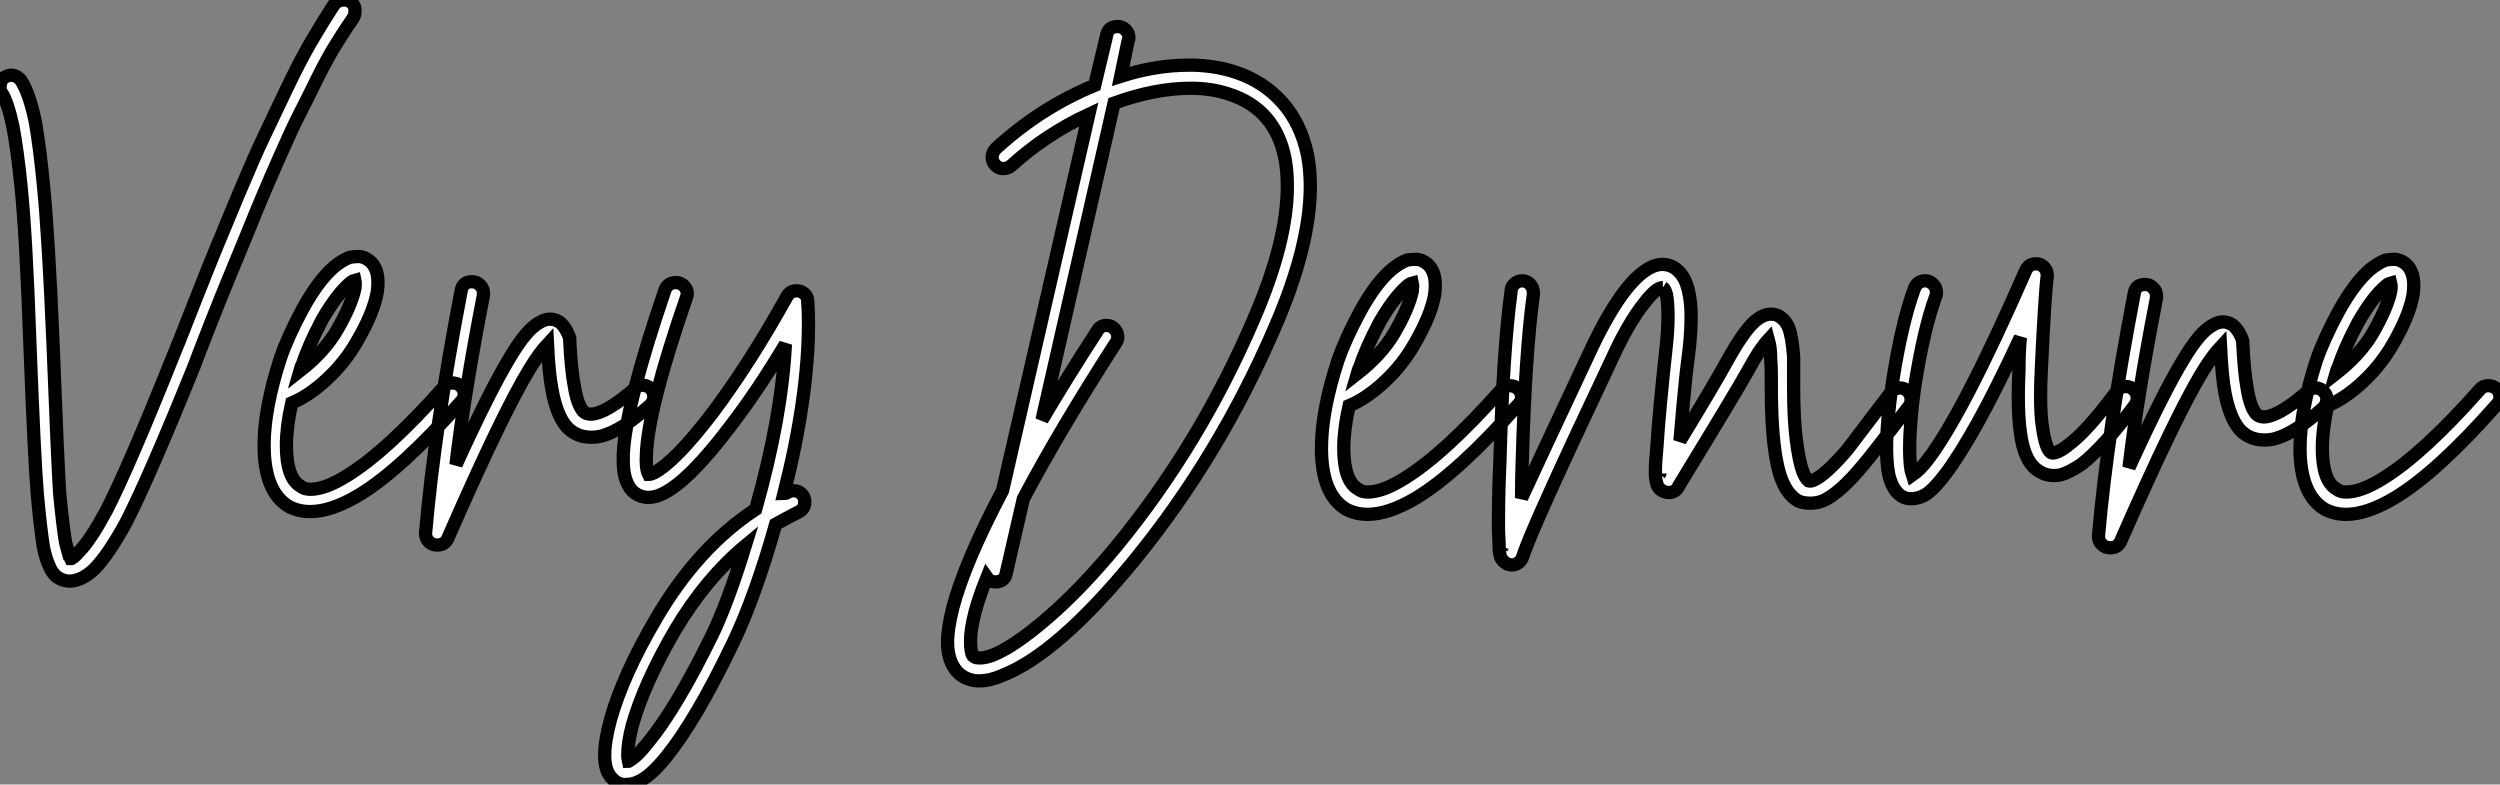 <?xml version="1.0" standalone="no"?>
<svg xmlns="http://www.w3.org/2000/svg" viewBox="0.999 13 188.285 59.087"><rect x="0.999" y="13" width="188.285" height="59.087" fill="#808080" stroke="none"/><path d="M27.22-31.36L27.22-31.36Q27.22-31.36 27.27-31.36L27.27-31.36Q27.61-31.36 27.86-31.11Q28.11-30.86 28.06-30.46L28.06-30.46Q28.06-30.24 27.94-30.02L27.94-30.02Q27.27-29.06 26.60-27.97Q25.93-26.88 25.20-25.40Q24.47-23.91 23.88-22.76Q23.30-21.62 22.46-19.71Q21.62-17.81 21.17-16.74Q20.72-15.68 19.80-13.41Q18.87-11.14 18.51-10.28Q18.14-9.41 17.16-6.92Q16.18-4.42 15.96-3.81L15.96-3.81Q12.54 4.65 10.81 8.01L10.81 8.01Q9.52 10.36 8.51 11.42L8.51 11.42Q7.90 12.04 7.28 12.26L7.28 12.26Q6.44 12.60 5.71 12.15L5.71 12.15Q5.26 11.87 4.98 11.14L4.98 11.14Q4.76 10.64 4.59 9.80L4.59 9.80Q4.37 8.40 4.14 5.88L4.14 5.88Q3.92 3.30 3.58-5.49L3.58-5.49Q3.30-13.55 2.91-17.36L2.91-17.36Q2.63-20.10 2.30-21.84L2.30-21.84Q1.90-23.69 1.46-24.36L1.46-24.36Q1.29-24.58 1.34-24.86L1.34-24.86Q1.34-25.26 1.60-25.48Q1.85-25.70 2.24-25.70L2.24-25.70Q2.63-25.65 2.91-25.31L2.91-25.31Q3.53-24.36 3.98-22.23L3.98-22.23Q4.31-20.38 4.59-17.53L4.59-17.53Q4.98-13.66 5.32-5.54L5.32-5.54Q5.66 3.14 5.82 5.77L5.82 5.77Q6.05 8.18 6.27 9.52L6.27 9.52Q6.44 10.14 6.55 10.53L6.55 10.53Q6.61 10.58 6.66 10.70L6.66 10.70Q6.66 10.70 6.72 10.70L6.72 10.70Q6.94 10.58 7.28 10.19L7.28 10.19Q8.12 9.35 9.30 7.17L9.30 7.17Q10.98 3.92 14.34-4.48L14.34-4.48Q14.56-4.98 15.90-8.40Q17.25-11.82 17.67-12.82Q18.09-13.83 19.29-16.72Q20.50-19.60 21.17-21Q21.84-22.40 22.85-24.53Q23.86-26.66 24.75-28.20Q25.65-29.74 26.49-31.02L26.49-31.02Q26.77-31.36 27.22-31.36ZM6.61 10.70L6.61 10.70Q6.61 10.70 6.61 10.70ZM28.34-12.04L28.34-12.04Q28.67-12.04 29.01-11.82L29.01-11.82Q29.57-11.48 29.74-10.70L29.74-10.70Q29.85-10.14 29.74-9.35L29.74-9.35Q29.46-7.78 28.22-5.66L28.22-5.66Q27.33-4.09 25.98-2.83Q24.64-1.57 23.30-1.01L23.30-1.01Q22.90 0.78 22.90 2.18L22.90 2.18Q22.90 4.65 23.97 5.26L23.97 5.26Q24.25 5.49 24.70 5.49L24.70 5.49Q25.82 5.49 27.44 4.48L27.44 4.48Q30.46 2.63 34.78-2.24L34.78-2.24Q35-2.52 35.39-2.52L35.39-2.52Q35.78-2.52 36.04-2.27Q36.29-2.02 36.29-1.68L36.29-1.68Q36.29-1.34 36.06-1.12L36.06-1.12Q31.58 3.98 28.34 5.94L28.34 5.94Q26.26 7.17 24.70 7.17L24.70 7.17Q23.80 7.17 23.07 6.78L23.07 6.78Q21.22 5.66 21.22 2.18L21.22 2.18Q21.22-0.62 22.46-4.42L22.46-4.42Q23.02-6.05 24.14-8.12L24.14-8.12Q25.31-10.25 26.49-11.26L26.49-11.26Q27.10-11.76 27.66-11.98L27.66-11.98Q28-12.04 28.34-12.04ZM28.06-10.25L28.06-10.25Q27.83-10.19 27.61-9.97L27.61-9.97Q26.66-9.13 25.59-7.28L25.59-7.28Q24.58-5.38 24.08-3.86L24.08-3.86Q24.02-3.81 23.91-3.42L23.91-3.42Q25.76-4.87 26.71-6.50L26.71-6.50L26.71-6.50Q27.78-8.34 28.06-9.63L28.06-9.63Q28.11-10.02 28.06-10.25ZM36.85-10.14L36.85-10.14Q36.85-10.14 36.90-10.14L36.90-10.14Q37.24-10.14 37.49-9.88Q37.74-9.63 37.74-9.30L37.74-9.30Q37.74-9.24 37.74-9.13L37.74-9.13Q36.29-1.68 35.67 3.64L35.67 3.64Q38.25-2.02 39.76-4.48L39.76-4.48Q40.99-6.55 41.94-7.06L41.94-7.06Q42.73-7.56 43.46-7.11L43.46-7.11Q43.96-6.72 44.24-5.88L44.24-5.88Q44.24-5.77 44.24-5.66L44.24-5.66Q44.35-3.47 44.58-2.30L44.58-2.30Q44.80-0.90 45.25-0.39L45.25-0.39Q45.58-0.06 46.20-0.22L46.20-0.22Q47.32-0.50 49.17-2.13L49.17-2.13Q49.39-2.35 49.73-2.35L49.73-2.35Q50.06-2.35 50.32-2.10Q50.57-1.85 50.57-1.51L50.57-1.51Q50.57-1.12 50.29-0.84L50.29-0.84Q49.22 0.11 48.36 0.67Q47.49 1.23 46.70 1.46L46.70 1.46Q46.31 1.57 45.86 1.57L45.86 1.57Q44.69 1.57 43.96 0.73L43.96 0.73Q43.23-0.17 42.90-2.02L42.90-2.02Q42.67-3.19 42.56-5.43L42.56-5.43Q41.94-4.76 41.22-3.58L41.22-3.58Q39.20-0.28 35.06 9.18L35.06 9.18Q34.83 9.69 34.27 9.69L34.27 9.69Q33.88 9.69 33.63 9.44Q33.38 9.18 33.38 8.85L33.38 8.85Q33.38 8.85 33.38 8.79L33.38 8.79Q34.05 1.01 36.06-9.46L36.06-9.46Q36.18-10.14 36.85-10.14ZM52.25-10.08L52.25-10.08Q52.58-10.08 52.84-9.83Q53.09-9.58 53.09-9.24L53.09-9.24Q53.09-9.07 53.03-8.96L53.03-8.96Q50.12-0.56 50.01 2.91L50.01 2.91Q49.95 3.92 50.18 4.37L50.18 4.37Q50.34 4.37 50.57 4.26L50.57 4.26Q52.19 3.42 55.05-0.34L55.05-0.34Q57.85-4.09 60.59-9.02L60.59-9.02Q60.82-9.46 61.32-9.46L61.32-9.46Q61.66-9.46 61.91-9.24Q62.16-9.02 62.16-8.68L62.16-8.68Q62.22-7.90 62.22-7.06L62.22-7.06Q62.22-1.46 60.37 5.82L60.37 5.82Q60.42 5.82 60.56 5.77Q60.70 5.71 60.76 5.66L60.76 5.66Q60.93 5.60 61.10 5.60L61.10 5.60Q61.49 5.60 61.71 5.85Q61.94 6.10 61.94 6.44L61.94 6.44Q61.94 7 61.43 7.22L61.43 7.22Q60.65 7.62 59.75 8.12L59.75 8.12Q58.18 13.66 56.50 17.14L56.50 17.14Q53.70 22.96 51.46 25.70L51.46 25.70Q50.40 26.99 49.56 27.44L49.56 27.44Q49 27.72 48.55 27.72L48.55 27.72Q47.94 27.78 47.49 27.33L47.49 27.33Q46.87 26.77 46.87 25.54L46.87 25.54Q46.87 24.42 47.32 22.79L47.32 22.79Q48.27 19.43 50.74 15.23L50.74 15.23Q53.87 9.86 58.24 7L58.24 7Q60.20 0.06 60.48-5.43L60.48-5.43Q58.41-1.96 56.39 0.67L56.39 0.67Q53.31 4.76 51.35 5.77L51.35 5.77Q50.74 6.10 50.18 6.10L50.18 6.10Q49.45 6.10 48.94 5.60L48.94 5.60Q48.27 4.87 48.27 3.36L48.27 3.36Q48.27 3.14 48.27 2.86L48.27 2.86Q48.44-0.84 51.41-9.52L51.41-9.52Q51.63-10.08 52.25-10.08ZM57.46 9.74L57.46 9.74Q54.49 12.21 52.19 16.07L52.19 16.07Q49.84 20.10 48.94 23.30L48.94 23.30Q48.61 24.58 48.61 25.48L48.61 25.48Q48.61 25.76 48.66 25.98L48.66 25.98Q48.72 25.98 48.72 25.93L48.72 25.93Q49.28 25.65 50.12 24.58L50.12 24.58Q52.25 22.01 54.99 16.41L54.99 16.41Q56.17 13.94 57.46 9.74Z" fill="white" stroke="black" transform="translate(0 0) scale(1 1) translate(-0.33 44.36)"/><path d="M12.88-29.57L12.88-29.57Q13.22-29.57 13.47-29.32Q13.72-29.06 13.72-28.73L13.72-28.73Q13.72-28.62 13.66-28.50L13.66-28.50L13.10-25.82Q15.74-26.66 18.20-26.66L18.20-26.66Q18.42-26.66 18.65-26.66L18.65-26.66Q20.38-26.60 21.84-26.10L21.84-26.10Q23.86-25.42 25.26-23.86Q26.66-22.29 27.16-19.94L27.16-19.94Q27.38-18.82 27.38-17.53L27.38-17.53Q27.38-13.05 24.70-6.89L24.70-6.89Q20.55 2.74 14.17 10.58L14.17 10.58Q8.34 17.70 4.14 19.32L4.14 19.32Q3.25 19.71 2.46 19.71L2.46 19.71Q2.35 19.71 2.24 19.71L2.24 19.71Q1.18 19.60 0.62 18.82L0.62 18.82Q0.06 18.03 0.06 16.80L0.06 16.80Q0.06 15.79 0.45 14.22L0.45 14.22Q1.34 10.81 4.20 5.38L4.20 5.38L10.70-22.96Q7.45-21.45 4.87-19.10L4.87-19.10Q4.59-18.87 4.26-18.87L4.26-18.87Q3.92-18.87 3.67-19.12Q3.42-19.38 3.42-19.71L3.42-19.71Q3.42-20.10 3.70-20.38L3.70-20.38Q7.06-23.46 11.14-25.14L11.14-25.14L12.04-28.90Q12.15-29.57 12.88-29.57ZM18.37-24.92L18.37-24.92Q15.68-24.92 12.60-23.80L12.60-23.80L7.17 0.06Q9.02-3.08 11.31-6.61L11.31-6.61Q11.54-7.06 12.04-7.06L12.04-7.06Q12.38-7.06 12.63-6.80Q12.88-6.55 12.88-6.16L12.88-6.16Q12.88-5.94 12.71-5.71L12.71-5.71Q8.46 0.90 5.77 5.99L5.77 5.99L4.48 11.59Q4.37 12.26 3.64 12.26L3.64 12.26Q3.25 12.26 3.02 11.93L3.02 11.93Q2.41 13.44 2.10 14.64Q1.79 15.85 1.79 16.74L1.79 16.74Q1.79 17.53 1.96 17.81L1.96 17.81Q2.13 17.98 2.35 17.98L2.35 17.98Q2.80 18.03 3.53 17.75L3.53 17.75Q5.15 17.08 7.67 14.90Q10.19 12.71 12.82 9.52L12.82 9.52Q19.10 1.85 23.13-7.56L23.13-7.56Q25.65-13.38 25.65-17.53L25.65-17.53Q25.65-18.65 25.48-19.60L25.48-19.60Q24.75-23.35 21.28-24.47L21.28-24.47Q19.99-24.92 18.37-24.92ZM35.34-12.04L35.34-12.04Q35.67-12.04 36.01-11.82L36.01-11.82Q36.57-11.48 36.74-10.70L36.74-10.70Q36.85-10.14 36.74-9.35L36.74-9.35Q36.46-7.78 35.22-5.66L35.22-5.66Q34.33-4.09 32.98-2.83Q31.64-1.57 30.30-1.01L30.30-1.01Q29.90 0.78 29.90 2.18L29.90 2.18Q29.90 4.65 30.97 5.26L30.97 5.26Q31.25 5.49 31.70 5.49L31.70 5.49Q32.82 5.49 34.44 4.48L34.44 4.48Q37.46 2.63 41.78-2.24L41.78-2.24Q42-2.52 42.39-2.52L42.39-2.52Q42.78-2.52 43.04-2.27Q43.29-2.02 43.29-1.68L43.29-1.68Q43.29-1.34 43.06-1.12L43.06-1.12Q38.58 3.98 35.34 5.94L35.34 5.94Q33.26 7.17 31.70 7.17L31.70 7.17Q30.80 7.17 30.07 6.78L30.07 6.78Q28.22 5.66 28.22 2.18L28.22 2.18Q28.22-0.62 29.46-4.42L29.46-4.42Q30.02-6.05 31.14-8.12L31.14-8.12Q32.31-10.25 33.49-11.26L33.49-11.26Q34.10-11.76 34.66-11.98L34.66-11.98Q35-12.04 35.34-12.04ZM35.06-10.25L35.06-10.25Q34.83-10.19 34.61-9.97L34.61-9.97Q33.66-9.13 32.59-7.28L32.59-7.28Q31.58-5.38 31.08-3.86L31.08-3.86Q31.02-3.81 30.91-3.42L30.91-3.42Q32.76-4.87 33.71-6.50L33.71-6.50L33.71-6.50Q34.78-8.34 35.06-9.63L35.06-9.63Q35.11-10.02 35.06-10.25ZM53.76-11.65L53.76-11.65Q54.60-11.70 55.16-11.09L55.16-11.09Q55.61-10.64 55.83-9.80L55.83-9.80Q56.06-8.90 56.06-7.73L56.06-7.73Q56.06-6.78 55.94-5.49L55.94-5.49Q55.66-3.36 55.50-1.54Q55.33 0.28 55.22 1.62L55.22 1.62Q57.62-2.30 58.86-4.54L58.86-4.54Q60.20-6.94 61.10-7.56L61.10-7.56Q61.82-8.06 62.50-7.84L62.50-7.84Q63.06-7.62 63.39-6.94L63.39-6.94Q63.67-6.22 63.78-4.70L63.78-4.70Q63.78-4.09 63.78-3.19L63.78-3.19Q63.78-3.02 63.78-2.77Q63.78-2.52 63.78-2.41L63.78-2.41Q63.78-0.06 63.98 1.54Q64.18 3.14 64.46 3.92L64.46 3.92Q64.68 4.48 64.90 4.65L64.90 4.65Q65.07 4.70 65.30 4.59L65.30 4.59Q66.19 4.20 67.82 2.30L67.82 2.30Q68.38 1.57 71.06-1.96L71.06-1.96Q71.34-2.35 71.79-2.35L71.79-2.35Q72.13-2.35 72.38-2.10Q72.63-1.85 72.63-1.46L72.63-1.46Q72.63-1.18 72.46-0.95L72.46-0.95Q69.72 2.63 69.10 3.36L69.10 3.36Q67.26 5.60 65.97 6.16L65.97 6.16Q65.52 6.33 65.02 6.33Q64.51 6.33 64.12 6.16L64.12 6.16Q63.34 5.71 62.89 4.59L62.89 4.59Q62.10 2.58 62.10-2.41L62.10-2.41Q62.10-2.52 62.10-2.77Q62.10-3.02 62.10-3.14L62.10-3.14Q62.10-4.03 62.05-4.59L62.05-4.59Q62.05-5.38 61.88-5.99L61.88-5.99Q61.21-5.26 60.37-3.70L60.37-3.70Q59.53-2.18 55.16 4.98L55.16 4.98Q54.99 5.38 54.66 5.49L54.66 5.49Q54.21 5.60 53.87 5.38L53.87 5.38Q53.65 5.26 53.54 5.04L53.54 5.04Q53.42 4.76 53.37 4.26L53.37 4.26Q53.37 4.09 53.37 3.86L53.37 3.86Q53.37 3.25 53.48 2.13L53.48 2.13Q53.65-0.62 54.21-5.71L54.21-5.71Q54.32-6.83 54.32-7.73L54.32-7.73Q54.32-8.74 54.21-9.35L54.21-9.35Q54.10-9.80 53.93-9.91L53.93-9.91L53.93-9.97L53.93-9.91Q53.42-9.91 52.53-8.74L52.53-8.74Q51.35-7.28 50.12-4.59L50.12-4.59Q44.02 8.29 43.40 10.30L43.40 10.30Q43.29 10.64 43.06 10.81L43.06 10.81Q42.84 10.98 42.56 10.98L42.56 10.98Q42.28 10.98 42.06 10.81L42.06 10.81Q41.83 10.64 41.72 10.42L41.72 10.42Q41.66 10.25 41.61 9.91L41.61 9.91Q41.61 9.46 41.55 8.40L41.55 8.40Q41.55 8.01 41.55 7.56L41.55 7.56Q41.55 5.60 41.66 3.14L41.66 3.14Q41.89-5.10 42.50-9.63L42.50-9.63Q42.50-9.97 42.76-10.19Q43.01-10.42 43.34-10.42L43.34-10.42Q43.68-10.42 43.93-10.16Q44.18-9.91 44.18-9.52L44.18-9.52Q44.18-9.46 44.18-9.41L44.18-9.41Q43.57-4.93 43.34 3.19L43.34 3.19Q43.29 4.54 43.29 5.94L43.29 5.94Q44.18 3.98 48.55-5.32L48.55-5.32Q49.90-8.18 51.18-9.80L51.18-9.80Q52.58-11.54 53.76-11.65ZM53.76 4.03L53.76 4.03Q53.76 4.03 53.70 4.09L53.70 4.09L53.70 4.14Q53.70 4.09 53.73 4.06Q53.76 4.03 53.76 4.03ZM41.83 9.63L41.83 9.63Q41.83 9.63 41.78 9.80L41.78 9.80Q41.78 9.74 41.80 9.69Q41.83 9.63 41.83 9.63ZM82.04-11.70L82.04-11.70Q82.38-11.70 82.63-11.45Q82.88-11.20 82.88-10.86L82.88-10.86Q82.88-10.81 82.88-10.75L82.88-10.75Q82.71-9.58 82.43-3.64L82.43-3.64Q82.38-2.58 82.38-1.74L82.38-1.74Q82.38-0.22 82.54 0.73L82.54 0.73Q82.77 2.24 83.16 2.52L83.16 2.52Q83.27 2.58 83.50 2.52L83.50 2.52Q83.89 2.41 84.45 1.96L84.45 1.96Q85.90 0.90 88.09-2.07L88.09-2.07Q88.37-2.46 88.82-2.46L88.82-2.46Q89.15-2.46 89.40-2.21Q89.66-1.96 89.66-1.57L89.66-1.57Q89.66-1.29 89.49-1.06L89.49-1.06Q87.14 2.07 85.51 3.36L85.51 3.36Q84.62 3.98 83.89 4.20L83.89 4.20Q82.94 4.37 82.26 3.92L82.26 3.92Q81.14 3.25 80.86 1.01L80.86 1.01Q80.70-0.11 80.70-1.68L80.70-1.68Q80.70-2.58 80.75-3.70L80.75-3.70Q80.75-4.37 80.78-5.07Q80.81-5.77 80.86-6.16L80.86-6.16Q79.07-2.30 77.67 0.22Q76.27 2.74 75.21 4.14L75.21 4.14Q74.48 5.10 73.95 5.52Q73.42 5.94 72.74 5.99L72.74 5.99Q71.96 6.05 71.46 5.38L71.46 5.38Q71.12 4.93 70.95 4.20L70.95 4.20Q70.78 3.36 70.78 2.13L70.78 2.13Q70.78 0.22 71.23-2.80L71.23-2.80Q71.90-7.17 72.86-9.80L72.86-9.80Q73.08-10.42 73.70-10.42L73.70-10.42Q74.03-10.42 74.28-10.16Q74.54-9.91 74.54-9.52L74.54-9.52Q74.54-9.35 74.48-9.24L74.48-9.24Q73.58-6.78 72.91-2.52L72.91-2.52Q72.52 0.17 72.52 2.24L72.52 2.24Q72.52 3.25 72.63 3.86L72.63 3.86Q72.69 4.03 72.74 4.20L72.74 4.20Q73.30 3.81 73.86 3.08L73.86 3.08Q76.50-0.34 81.26-11.20L81.26-11.20Q81.48-11.70 82.04-11.70ZM90.22-10.14L90.22-10.14Q90.22-10.14 90.27-10.14L90.27-10.14Q90.61-10.14 90.86-9.88Q91.11-9.63 91.11-9.30L91.11-9.30Q91.11-9.24 91.11-9.13L91.11-9.13Q89.66-1.68 89.04 3.64L89.04 3.64Q91.62-2.02 93.13-4.48L93.13-4.48Q94.36-6.55 95.31-7.06L95.31-7.06Q96.10-7.56 96.82-7.11L96.82-7.11Q97.33-6.72 97.61-5.88L97.61-5.88Q97.61-5.77 97.61-5.66L97.61-5.66Q97.72-3.47 97.94-2.30L97.94-2.30Q98.17-0.90 98.62-0.39L98.62-0.39Q98.95-0.06 99.57-0.22L99.57-0.22Q100.69-0.50 102.54-2.13L102.54-2.13Q102.76-2.35 103.10-2.35L103.10-2.35Q103.43-2.35 103.68-2.10Q103.94-1.85 103.94-1.51L103.94-1.51Q103.94-1.12 103.66-0.84L103.66-0.84Q102.59 0.11 101.72 0.67Q100.86 1.23 100.07 1.46L100.07 1.46Q99.68 1.57 99.23 1.57L99.23 1.57Q98.06 1.57 97.33 0.73L97.33 0.73Q96.60-0.17 96.26-2.02L96.26-2.02Q96.04-3.19 95.93-5.43L95.93-5.43Q95.31-4.76 94.58-3.58L94.58-3.58Q92.57-0.28 88.42 9.18L88.42 9.18Q88.20 9.69 87.64 9.69L87.64 9.69Q87.25 9.69 87.00 9.44Q86.74 9.18 86.74 8.85L86.74 8.85Q86.74 8.85 86.74 8.79L86.74 8.79Q87.42 1.01 89.43-9.46L89.43-9.46Q89.54-10.14 90.22-10.14ZM109.03-12.04L109.03-12.04Q109.37-12.04 109.70-11.82L109.70-11.82Q110.26-11.48 110.43-10.70L110.43-10.70Q110.54-10.14 110.43-9.35L110.43-9.35Q110.15-7.78 108.92-5.66L108.92-5.66Q108.02-4.09 106.68-2.83Q105.34-1.57 103.99-1.01L103.99-1.01Q103.60 0.78 103.60 2.18L103.60 2.18Q103.60 4.65 104.66 5.26L104.66 5.26Q104.94 5.49 105.39 5.49L105.39 5.49Q106.51 5.49 108.14 4.48L108.14 4.48Q111.16 2.63 115.47-2.24L115.47-2.24Q115.70-2.52 116.09-2.52L116.09-2.52Q116.48-2.52 116.73-2.27Q116.98-2.02 116.98-1.68L116.98-1.68Q116.98-1.34 116.76-1.12L116.76-1.12Q112.28 3.98 109.03 5.94L109.03 5.94Q106.96 7.17 105.39 7.17L105.39 7.17Q104.50 7.17 103.77 6.78L103.77 6.78Q101.92 5.66 101.92 2.18L101.92 2.18Q101.92-0.62 103.15-4.42L103.15-4.42Q103.71-6.05 104.83-8.12L104.83-8.12Q106.01-10.25 107.18-11.26L107.18-11.26Q107.80-11.76 108.36-11.98L108.36-11.98Q108.70-12.04 109.03-12.04ZM108.75-10.25L108.75-10.25Q108.53-10.19 108.30-9.97L108.30-9.97Q107.35-9.13 106.29-7.28L106.29-7.28Q105.28-5.38 104.78-3.86L104.78-3.86Q104.72-3.81 104.61-3.42L104.61-3.42Q106.46-4.87 107.41-6.50L107.41-6.50L107.41-6.50Q108.47-8.34 108.75-9.63L108.75-9.63Q108.81-10.02 108.75-10.25Z" fill="white" stroke="black" transform="translate(72.36 0) scale(1 1) translate(-0.056 44.568)"/></svg>